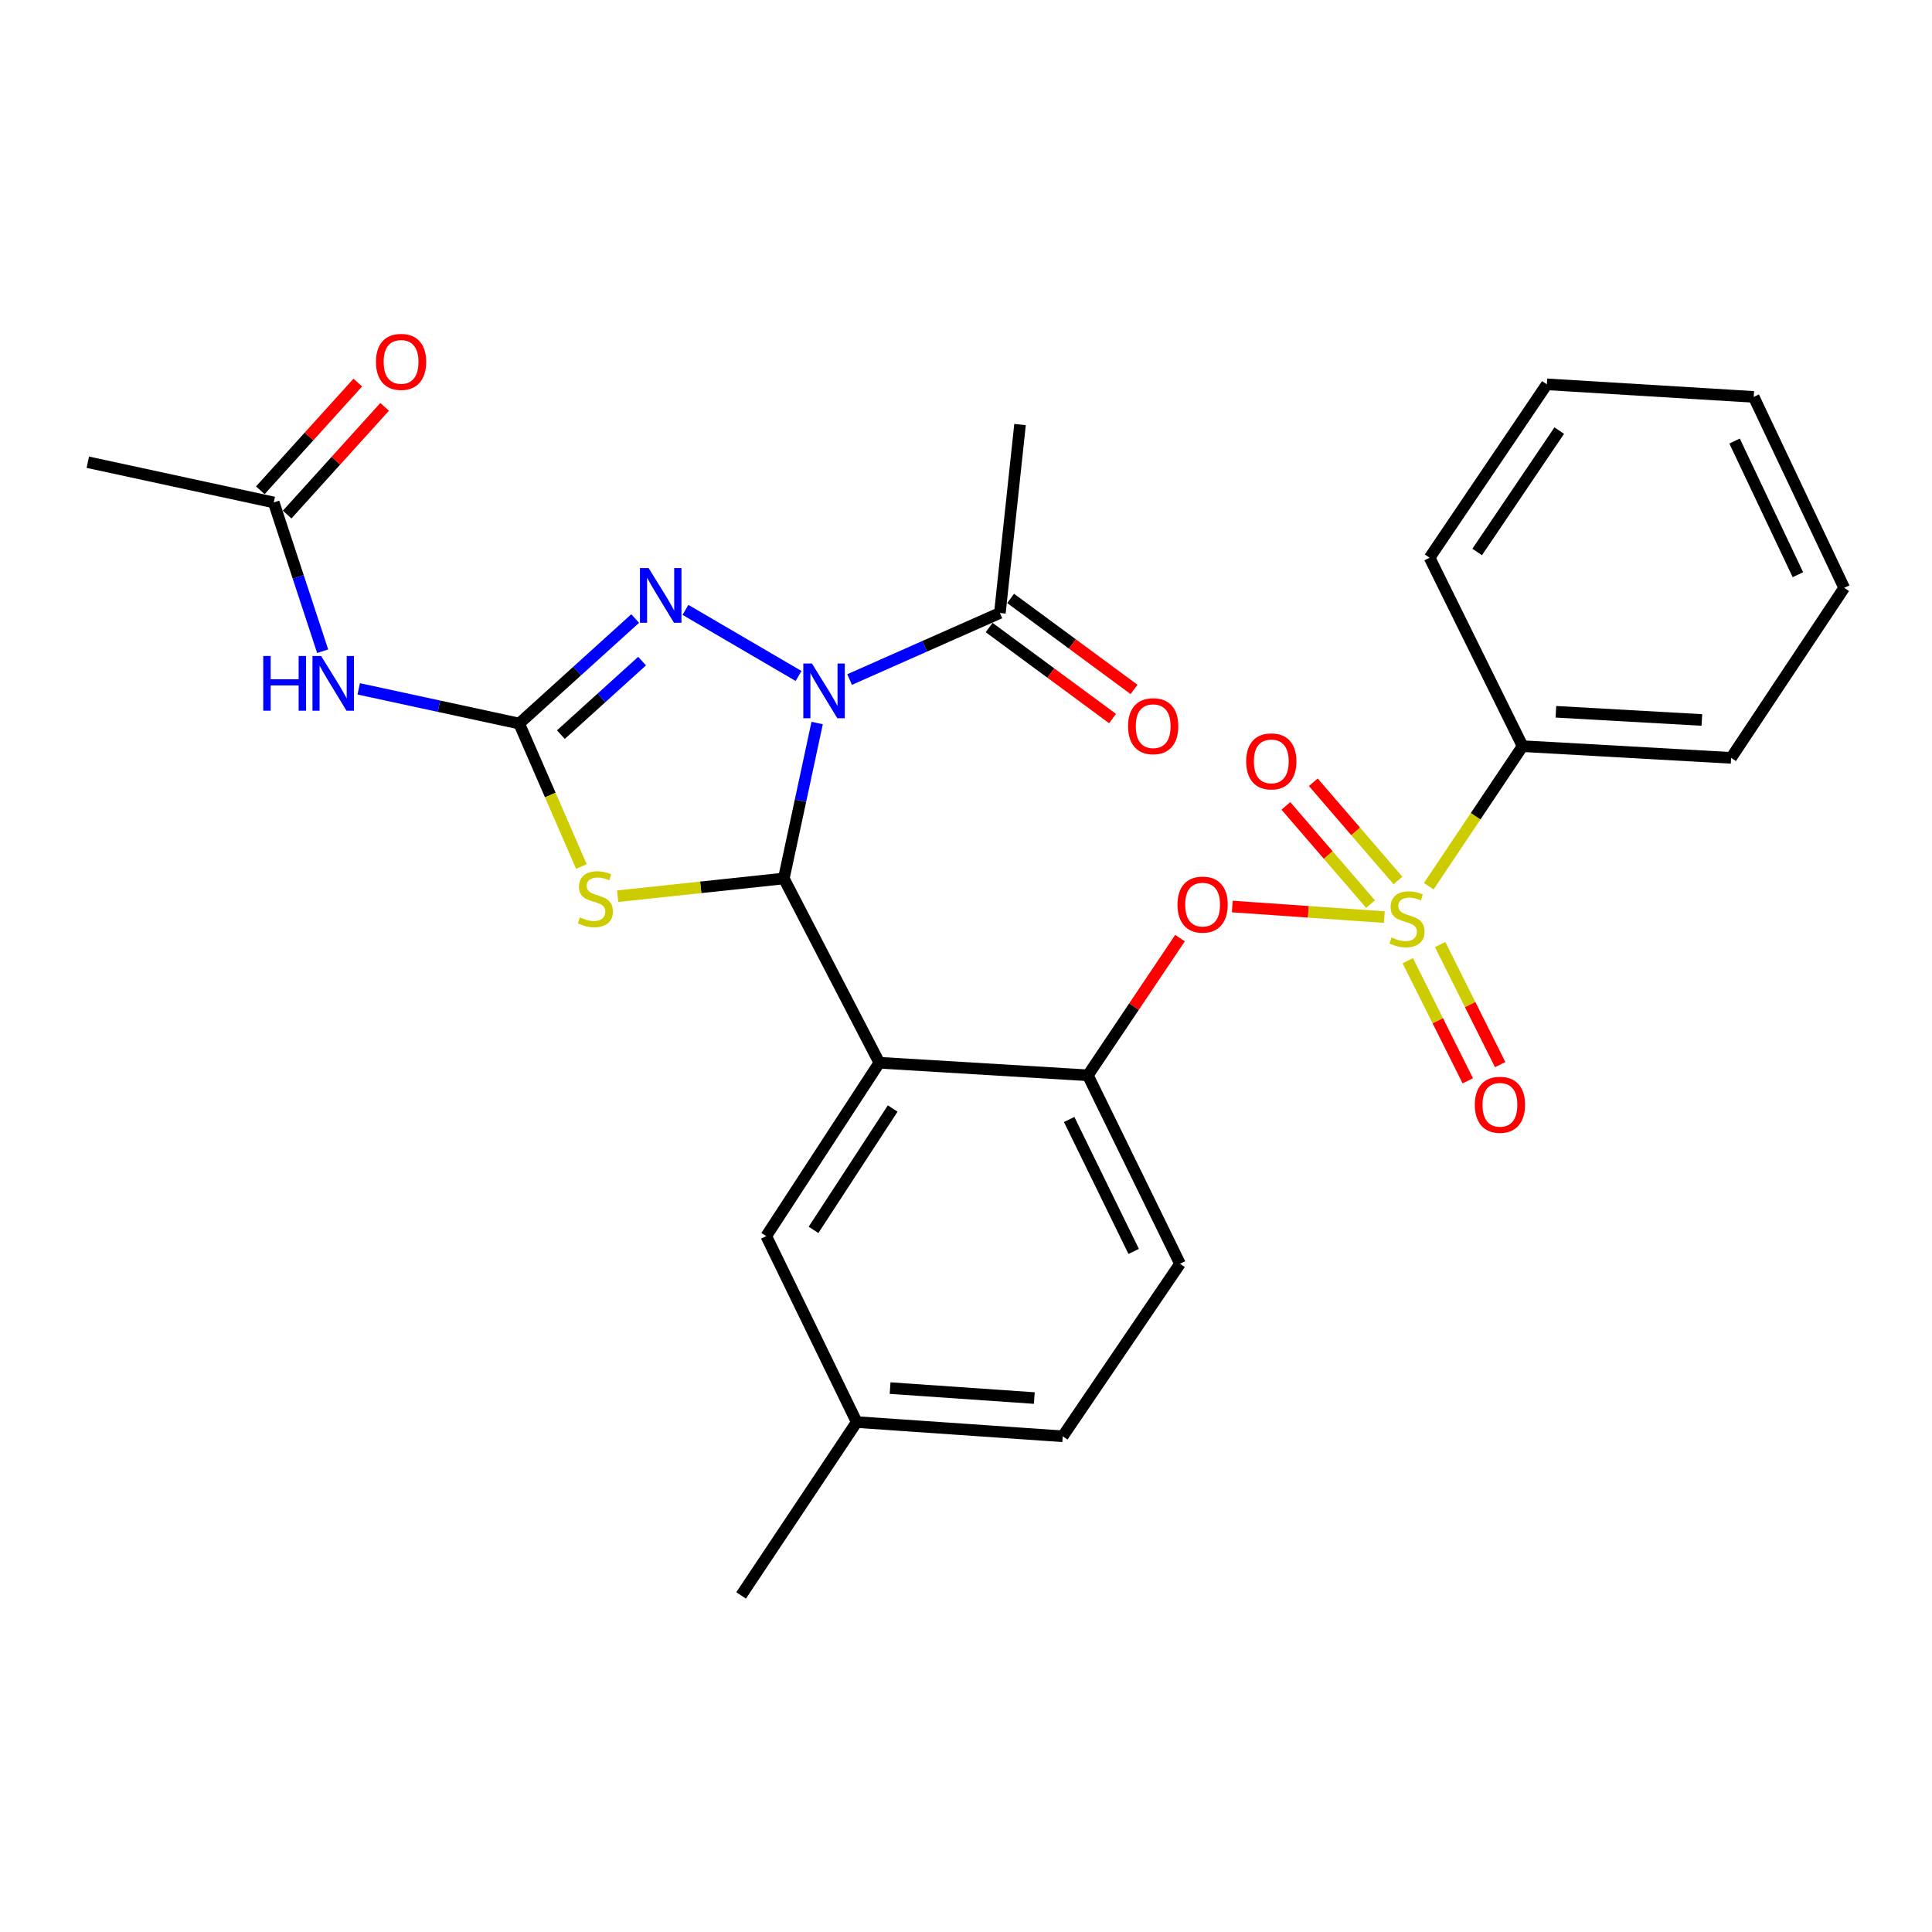 <?xml version='1.0' encoding='iso-8859-1'?>
<svg version='1.1' baseProfile='full'
              xmlns='http://www.w3.org/2000/svg'
                      xmlns:rdkit='http://www.rdkit.org/xml'
                      xmlns:xlink='http://www.w3.org/1999/xlink'
                  xml:space='preserve'
width='1000px' height='1000px' viewBox='0 0 1000 1000'>
<!-- END OF HEADER -->
<rect style='opacity:1.0;fill:#FFFFFF;stroke:none' width='1000' height='1000' x='0' y='0'> </rect>
<path class='bond-0' d='M 422.956,374.232 L 414.331,414.463' style='fill:none;fill-rule:evenodd;stroke:#0000FF;stroke-width:6px;stroke-linecap:butt;stroke-linejoin:miter;stroke-opacity:1' />
<path class='bond-0' d='M 414.331,414.463 L 405.706,454.694' style='fill:none;fill-rule:evenodd;stroke:#000000;stroke-width:6px;stroke-linecap:butt;stroke-linejoin:miter;stroke-opacity:1' />
<path class='bond-4' d='M 413.336,349.883 L 354.789,315.672' style='fill:none;fill-rule:evenodd;stroke:#0000FF;stroke-width:6px;stroke-linecap:butt;stroke-linejoin:miter;stroke-opacity:1' />
<path class='bond-9' d='M 439.752,351.73 L 478.646,334.503' style='fill:none;fill-rule:evenodd;stroke:#0000FF;stroke-width:6px;stroke-linecap:butt;stroke-linejoin:miter;stroke-opacity:1' />
<path class='bond-9' d='M 478.646,334.503 L 517.539,317.276' style='fill:none;fill-rule:evenodd;stroke:#000000;stroke-width:6px;stroke-linecap:butt;stroke-linejoin:miter;stroke-opacity:1' />
<path class='bond-3' d='M 405.706,454.694 L 362.701,459.283' style='fill:none;fill-rule:evenodd;stroke:#000000;stroke-width:6px;stroke-linecap:butt;stroke-linejoin:miter;stroke-opacity:1' />
<path class='bond-3' d='M 362.701,459.283 L 319.697,463.872' style='fill:none;fill-rule:evenodd;stroke:#CCCC00;stroke-width:6px;stroke-linecap:butt;stroke-linejoin:miter;stroke-opacity:1' />
<path class='bond-5' d='M 405.706,454.694 L 455.138,550.07' style='fill:none;fill-rule:evenodd;stroke:#000000;stroke-width:6px;stroke-linecap:butt;stroke-linejoin:miter;stroke-opacity:1' />
<path class='bond-1' d='M 716.525,474.694 L 677.177,471.953' style='fill:none;fill-rule:evenodd;stroke:#CCCC00;stroke-width:6px;stroke-linecap:butt;stroke-linejoin:miter;stroke-opacity:1' />
<path class='bond-1' d='M 677.177,471.953 L 637.828,469.212' style='fill:none;fill-rule:evenodd;stroke:#FF0000;stroke-width:6px;stroke-linecap:butt;stroke-linejoin:miter;stroke-opacity:1' />
<path class='bond-11' d='M 728.66,497.27 L 744.195,528.346' style='fill:none;fill-rule:evenodd;stroke:#CCCC00;stroke-width:6px;stroke-linecap:butt;stroke-linejoin:miter;stroke-opacity:1' />
<path class='bond-11' d='M 744.195,528.346 L 759.729,559.422' style='fill:none;fill-rule:evenodd;stroke:#FF0000;stroke-width:6px;stroke-linecap:butt;stroke-linejoin:miter;stroke-opacity:1' />
<path class='bond-11' d='M 745.419,488.893 L 760.953,519.968' style='fill:none;fill-rule:evenodd;stroke:#CCCC00;stroke-width:6px;stroke-linecap:butt;stroke-linejoin:miter;stroke-opacity:1' />
<path class='bond-11' d='M 760.953,519.968 L 776.488,551.044' style='fill:none;fill-rule:evenodd;stroke:#FF0000;stroke-width:6px;stroke-linecap:butt;stroke-linejoin:miter;stroke-opacity:1' />
<path class='bond-12' d='M 723.583,455.739 L 701.673,430.316' style='fill:none;fill-rule:evenodd;stroke:#CCCC00;stroke-width:6px;stroke-linecap:butt;stroke-linejoin:miter;stroke-opacity:1' />
<path class='bond-12' d='M 701.673,430.316 L 679.764,404.893' style='fill:none;fill-rule:evenodd;stroke:#FF0000;stroke-width:6px;stroke-linecap:butt;stroke-linejoin:miter;stroke-opacity:1' />
<path class='bond-12' d='M 709.39,467.97 L 687.481,442.547' style='fill:none;fill-rule:evenodd;stroke:#CCCC00;stroke-width:6px;stroke-linecap:butt;stroke-linejoin:miter;stroke-opacity:1' />
<path class='bond-12' d='M 687.481,442.547 L 665.571,417.125' style='fill:none;fill-rule:evenodd;stroke:#FF0000;stroke-width:6px;stroke-linecap:butt;stroke-linejoin:miter;stroke-opacity:1' />
<path class='bond-13' d='M 739.517,458.704 L 763.802,422.459' style='fill:none;fill-rule:evenodd;stroke:#CCCC00;stroke-width:6px;stroke-linecap:butt;stroke-linejoin:miter;stroke-opacity:1' />
<path class='bond-13' d='M 763.802,422.459 L 788.087,386.214' style='fill:none;fill-rule:evenodd;stroke:#000000;stroke-width:6px;stroke-linecap:butt;stroke-linejoin:miter;stroke-opacity:1' />
<path class='bond-2' d='M 268.725,374.504 L 298.749,347.325' style='fill:none;fill-rule:evenodd;stroke:#000000;stroke-width:6px;stroke-linecap:butt;stroke-linejoin:miter;stroke-opacity:1' />
<path class='bond-2' d='M 298.749,347.325 L 328.772,320.147' style='fill:none;fill-rule:evenodd;stroke:#0000FF;stroke-width:6px;stroke-linecap:butt;stroke-linejoin:miter;stroke-opacity:1' />
<path class='bond-2' d='M 290.306,380.24 L 311.323,361.216' style='fill:none;fill-rule:evenodd;stroke:#000000;stroke-width:6px;stroke-linecap:butt;stroke-linejoin:miter;stroke-opacity:1' />
<path class='bond-2' d='M 311.323,361.216 L 332.339,342.191' style='fill:none;fill-rule:evenodd;stroke:#0000FF;stroke-width:6px;stroke-linecap:butt;stroke-linejoin:miter;stroke-opacity:1' />
<path class='bond-6' d='M 268.725,374.504 L 227.201,365.527' style='fill:none;fill-rule:evenodd;stroke:#000000;stroke-width:6px;stroke-linecap:butt;stroke-linejoin:miter;stroke-opacity:1' />
<path class='bond-6' d='M 227.201,365.527 L 185.676,356.55' style='fill:none;fill-rule:evenodd;stroke:#0000FF;stroke-width:6px;stroke-linecap:butt;stroke-linejoin:miter;stroke-opacity:1' />
<path class='bond-28' d='M 268.725,374.504 L 284.834,411.508' style='fill:none;fill-rule:evenodd;stroke:#000000;stroke-width:6px;stroke-linecap:butt;stroke-linejoin:miter;stroke-opacity:1' />
<path class='bond-28' d='M 284.834,411.508 L 300.942,448.512' style='fill:none;fill-rule:evenodd;stroke:#CCCC00;stroke-width:6px;stroke-linecap:butt;stroke-linejoin:miter;stroke-opacity:1' />
<path class='bond-8' d='M 455.138,550.07 L 563.078,556.576' style='fill:none;fill-rule:evenodd;stroke:#000000;stroke-width:6px;stroke-linecap:butt;stroke-linejoin:miter;stroke-opacity:1' />
<path class='bond-14' d='M 455.138,550.07 L 396.609,639.805' style='fill:none;fill-rule:evenodd;stroke:#000000;stroke-width:6px;stroke-linecap:butt;stroke-linejoin:miter;stroke-opacity:1' />
<path class='bond-14' d='M 462.051,573.766 L 421.081,636.581' style='fill:none;fill-rule:evenodd;stroke:#000000;stroke-width:6px;stroke-linecap:butt;stroke-linejoin:miter;stroke-opacity:1' />
<path class='bond-10' d='M 167.008,337.072 L 154.346,298.565' style='fill:none;fill-rule:evenodd;stroke:#0000FF;stroke-width:6px;stroke-linecap:butt;stroke-linejoin:miter;stroke-opacity:1' />
<path class='bond-10' d='M 154.346,298.565 L 141.685,260.058' style='fill:none;fill-rule:evenodd;stroke:#000000;stroke-width:6px;stroke-linecap:butt;stroke-linejoin:miter;stroke-opacity:1' />
<path class='bond-7' d='M 610.769,485.565 L 586.924,521.07' style='fill:none;fill-rule:evenodd;stroke:#FF0000;stroke-width:6px;stroke-linecap:butt;stroke-linejoin:miter;stroke-opacity:1' />
<path class='bond-7' d='M 586.924,521.07 L 563.078,556.576' style='fill:none;fill-rule:evenodd;stroke:#000000;stroke-width:6px;stroke-linecap:butt;stroke-linejoin:miter;stroke-opacity:1' />
<path class='bond-16' d='M 563.078,556.576 L 610.771,654.128' style='fill:none;fill-rule:evenodd;stroke:#000000;stroke-width:6px;stroke-linecap:butt;stroke-linejoin:miter;stroke-opacity:1' />
<path class='bond-16' d='M 553.4,579.438 L 586.785,647.724' style='fill:none;fill-rule:evenodd;stroke:#000000;stroke-width:6px;stroke-linecap:butt;stroke-linejoin:miter;stroke-opacity:1' />
<path class='bond-15' d='M 511.979,324.815 L 543.92,348.372' style='fill:none;fill-rule:evenodd;stroke:#000000;stroke-width:6px;stroke-linecap:butt;stroke-linejoin:miter;stroke-opacity:1' />
<path class='bond-15' d='M 543.92,348.372 L 575.861,371.928' style='fill:none;fill-rule:evenodd;stroke:#FF0000;stroke-width:6px;stroke-linecap:butt;stroke-linejoin:miter;stroke-opacity:1' />
<path class='bond-15' d='M 523.099,309.736 L 555.04,333.293' style='fill:none;fill-rule:evenodd;stroke:#000000;stroke-width:6px;stroke-linecap:butt;stroke-linejoin:miter;stroke-opacity:1' />
<path class='bond-15' d='M 555.04,333.293 L 586.981,356.85' style='fill:none;fill-rule:evenodd;stroke:#FF0000;stroke-width:6px;stroke-linecap:butt;stroke-linejoin:miter;stroke-opacity:1' />
<path class='bond-20' d='M 517.539,317.276 L 527.969,219.744' style='fill:none;fill-rule:evenodd;stroke:#000000;stroke-width:6px;stroke-linecap:butt;stroke-linejoin:miter;stroke-opacity:1' />
<path class='bond-17' d='M 148.631,266.344 L 173.857,238.468' style='fill:none;fill-rule:evenodd;stroke:#000000;stroke-width:6px;stroke-linecap:butt;stroke-linejoin:miter;stroke-opacity:1' />
<path class='bond-17' d='M 173.857,238.468 L 199.084,210.592' style='fill:none;fill-rule:evenodd;stroke:#FF0000;stroke-width:6px;stroke-linecap:butt;stroke-linejoin:miter;stroke-opacity:1' />
<path class='bond-17' d='M 134.739,253.772 L 159.965,225.896' style='fill:none;fill-rule:evenodd;stroke:#000000;stroke-width:6px;stroke-linecap:butt;stroke-linejoin:miter;stroke-opacity:1' />
<path class='bond-17' d='M 159.965,225.896 L 185.192,198.02' style='fill:none;fill-rule:evenodd;stroke:#FF0000;stroke-width:6px;stroke-linecap:butt;stroke-linejoin:miter;stroke-opacity:1' />
<path class='bond-21' d='M 141.685,260.058 L 45.455,239.24' style='fill:none;fill-rule:evenodd;stroke:#000000;stroke-width:6px;stroke-linecap:butt;stroke-linejoin:miter;stroke-opacity:1' />
<path class='bond-22' d='M 788.087,386.214 L 896.027,392.272' style='fill:none;fill-rule:evenodd;stroke:#000000;stroke-width:6px;stroke-linecap:butt;stroke-linejoin:miter;stroke-opacity:1' />
<path class='bond-22' d='M 805.328,368.416 L 880.886,372.656' style='fill:none;fill-rule:evenodd;stroke:#000000;stroke-width:6px;stroke-linecap:butt;stroke-linejoin:miter;stroke-opacity:1' />
<path class='bond-23' d='M 788.087,386.214 L 739.956,288.672' style='fill:none;fill-rule:evenodd;stroke:#000000;stroke-width:6px;stroke-linecap:butt;stroke-linejoin:miter;stroke-opacity:1' />
<path class='bond-18' d='M 396.609,639.805 L 443.428,736.067' style='fill:none;fill-rule:evenodd;stroke:#000000;stroke-width:6px;stroke-linecap:butt;stroke-linejoin:miter;stroke-opacity:1' />
<path class='bond-29' d='M 610.771,654.128 L 550.067,743.426' style='fill:none;fill-rule:evenodd;stroke:#000000;stroke-width:6px;stroke-linecap:butt;stroke-linejoin:miter;stroke-opacity:1' />
<path class='bond-19' d='M 443.428,736.067 L 550.067,743.426' style='fill:none;fill-rule:evenodd;stroke:#000000;stroke-width:6px;stroke-linecap:butt;stroke-linejoin:miter;stroke-opacity:1' />
<path class='bond-19' d='M 460.713,718.479 L 535.361,723.63' style='fill:none;fill-rule:evenodd;stroke:#000000;stroke-width:6px;stroke-linecap:butt;stroke-linejoin:miter;stroke-opacity:1' />
<path class='bond-24' d='M 443.428,736.067 L 383.597,825.791' style='fill:none;fill-rule:evenodd;stroke:#000000;stroke-width:6px;stroke-linecap:butt;stroke-linejoin:miter;stroke-opacity:1' />
<path class='bond-25' d='M 896.027,392.272 L 954.545,304.275' style='fill:none;fill-rule:evenodd;stroke:#000000;stroke-width:6px;stroke-linecap:butt;stroke-linejoin:miter;stroke-opacity:1' />
<path class='bond-26' d='M 739.956,288.672 L 800.64,198.927' style='fill:none;fill-rule:evenodd;stroke:#000000;stroke-width:6px;stroke-linecap:butt;stroke-linejoin:miter;stroke-opacity:1' />
<path class='bond-26' d='M 764.579,285.705 L 807.058,222.883' style='fill:none;fill-rule:evenodd;stroke:#000000;stroke-width:6px;stroke-linecap:butt;stroke-linejoin:miter;stroke-opacity:1' />
<path class='bond-30' d='M 954.545,304.275 L 907.716,205.432' style='fill:none;fill-rule:evenodd;stroke:#000000;stroke-width:6px;stroke-linecap:butt;stroke-linejoin:miter;stroke-opacity:1' />
<path class='bond-30' d='M 930.589,297.47 L 897.809,228.281' style='fill:none;fill-rule:evenodd;stroke:#000000;stroke-width:6px;stroke-linecap:butt;stroke-linejoin:miter;stroke-opacity:1' />
<path class='bond-27' d='M 800.64,198.927 L 907.716,205.432' style='fill:none;fill-rule:evenodd;stroke:#000000;stroke-width:6px;stroke-linecap:butt;stroke-linejoin:miter;stroke-opacity:1' />
<path  class='atom-0' d='M 420.264 343.429
L 429.544 358.429
Q 430.464 359.909, 431.944 362.589
Q 433.424 365.269, 433.504 365.429
L 433.504 343.429
L 437.264 343.429
L 437.264 371.749
L 433.384 371.749
L 423.424 355.349
Q 422.264 353.429, 421.024 351.229
Q 419.824 349.029, 419.464 348.349
L 419.464 371.749
L 415.784 371.749
L 415.784 343.429
L 420.264 343.429
' fill='#0000FF'/>
<path  class='atom-2' d='M 720.256 485.231
Q 720.576 485.351, 721.896 485.911
Q 723.216 486.471, 724.656 486.831
Q 726.136 487.151, 727.576 487.151
Q 730.256 487.151, 731.816 485.871
Q 733.376 484.551, 733.376 482.271
Q 733.376 480.711, 732.576 479.751
Q 731.816 478.791, 730.616 478.271
Q 729.416 477.751, 727.416 477.151
Q 724.896 476.391, 723.376 475.671
Q 721.896 474.951, 720.816 473.431
Q 719.776 471.911, 719.776 469.351
Q 719.776 465.791, 722.176 463.591
Q 724.616 461.391, 729.416 461.391
Q 732.696 461.391, 736.416 462.951
L 735.496 466.031
Q 732.096 464.631, 729.536 464.631
Q 726.776 464.631, 725.256 465.791
Q 723.736 466.911, 723.776 468.871
Q 723.776 470.391, 724.536 471.311
Q 725.336 472.231, 726.456 472.751
Q 727.616 473.271, 729.536 473.871
Q 732.096 474.671, 733.616 475.471
Q 735.136 476.271, 736.216 477.911
Q 737.336 479.511, 737.336 482.271
Q 737.336 486.191, 734.696 488.311
Q 732.096 490.391, 727.736 490.391
Q 725.216 490.391, 723.296 489.831
Q 721.416 489.311, 719.176 488.391
L 720.256 485.231
' fill='#CCCC00'/>
<path  class='atom-4' d='M 300.164 474.823
Q 300.484 474.943, 301.804 475.503
Q 303.124 476.063, 304.564 476.423
Q 306.044 476.743, 307.484 476.743
Q 310.164 476.743, 311.724 475.463
Q 313.284 474.143, 313.284 471.863
Q 313.284 470.303, 312.484 469.343
Q 311.724 468.383, 310.524 467.863
Q 309.324 467.343, 307.324 466.743
Q 304.804 465.983, 303.284 465.263
Q 301.804 464.543, 300.724 463.023
Q 299.684 461.503, 299.684 458.943
Q 299.684 455.383, 302.084 453.183
Q 304.524 450.983, 309.324 450.983
Q 312.604 450.983, 316.324 452.543
L 315.404 455.623
Q 312.004 454.223, 309.444 454.223
Q 306.684 454.223, 305.164 455.383
Q 303.644 456.503, 303.684 458.463
Q 303.684 459.983, 304.444 460.903
Q 305.244 461.823, 306.364 462.343
Q 307.524 462.863, 309.444 463.463
Q 312.004 464.263, 313.524 465.063
Q 315.044 465.863, 316.124 467.503
Q 317.244 469.103, 317.244 471.863
Q 317.244 475.783, 314.604 477.903
Q 312.004 479.983, 307.644 479.983
Q 305.124 479.983, 303.204 479.423
Q 301.324 478.903, 299.084 477.983
L 300.164 474.823
' fill='#CCCC00'/>
<path  class='atom-5' d='M 335.723 294.029
L 345.003 309.029
Q 345.923 310.509, 347.403 313.189
Q 348.883 315.869, 348.963 316.029
L 348.963 294.029
L 352.723 294.029
L 352.723 322.349
L 348.843 322.349
L 338.883 305.949
Q 337.723 304.029, 336.483 301.829
Q 335.283 299.629, 334.923 298.949
L 334.923 322.349
L 331.243 322.349
L 331.243 294.029
L 335.723 294.029
' fill='#0000FF'/>
<path  class='atom-7' d='M 136.254 339.536
L 140.094 339.536
L 140.094 351.576
L 154.574 351.576
L 154.574 339.536
L 158.414 339.536
L 158.414 367.856
L 154.574 367.856
L 154.574 354.776
L 140.094 354.776
L 140.094 367.856
L 136.254 367.856
L 136.254 339.536
' fill='#0000FF'/>
<path  class='atom-7' d='M 166.214 339.536
L 175.494 354.536
Q 176.414 356.016, 177.894 358.696
Q 179.374 361.376, 179.454 361.536
L 179.454 339.536
L 183.214 339.536
L 183.214 367.856
L 179.334 367.856
L 169.374 351.456
Q 168.214 349.536, 166.974 347.336
Q 165.774 345.136, 165.414 344.456
L 165.414 367.856
L 161.734 367.856
L 161.734 339.536
L 166.214 339.536
' fill='#0000FF'/>
<path  class='atom-8' d='M 609.471 468.222
Q 609.471 461.422, 612.831 457.622
Q 616.191 453.822, 622.471 453.822
Q 628.751 453.822, 632.111 457.622
Q 635.471 461.422, 635.471 468.222
Q 635.471 475.102, 632.071 479.022
Q 628.671 482.902, 622.471 482.902
Q 616.231 482.902, 612.831 479.022
Q 609.471 475.142, 609.471 468.222
M 622.471 479.702
Q 626.791 479.702, 629.111 476.822
Q 631.471 473.902, 631.471 468.222
Q 631.471 462.662, 629.111 459.862
Q 626.791 457.022, 622.471 457.022
Q 618.151 457.022, 615.791 459.822
Q 613.471 462.622, 613.471 468.222
Q 613.471 473.942, 615.791 476.822
Q 618.151 479.702, 622.471 479.702
' fill='#FF0000'/>
<path  class='atom-12' d='M 763.366 571.832
Q 763.366 565.032, 766.726 561.232
Q 770.086 557.432, 776.366 557.432
Q 782.646 557.432, 786.006 561.232
Q 789.366 565.032, 789.366 571.832
Q 789.366 578.712, 785.966 582.632
Q 782.566 586.512, 776.366 586.512
Q 770.126 586.512, 766.726 582.632
Q 763.366 578.752, 763.366 571.832
M 776.366 583.312
Q 780.686 583.312, 783.006 580.432
Q 785.366 577.512, 785.366 571.832
Q 785.366 566.272, 783.006 563.472
Q 780.686 560.632, 776.366 560.632
Q 772.046 560.632, 769.686 563.432
Q 767.366 566.232, 767.366 571.832
Q 767.366 577.552, 769.686 580.432
Q 772.046 583.312, 776.366 583.312
' fill='#FF0000'/>
<path  class='atom-13' d='M 645.017 394.09
Q 645.017 387.29, 648.377 383.49
Q 651.737 379.69, 658.017 379.69
Q 664.297 379.69, 667.657 383.49
Q 671.017 387.29, 671.017 394.09
Q 671.017 400.97, 667.617 404.89
Q 664.217 408.77, 658.017 408.77
Q 651.777 408.77, 648.377 404.89
Q 645.017 401.01, 645.017 394.09
M 658.017 405.57
Q 662.337 405.57, 664.657 402.69
Q 667.017 399.77, 667.017 394.09
Q 667.017 388.53, 664.657 385.73
Q 662.337 382.89, 658.017 382.89
Q 653.697 382.89, 651.337 385.69
Q 649.017 388.49, 649.017 394.09
Q 649.017 399.81, 651.337 402.69
Q 653.697 405.57, 658.017 405.57
' fill='#FF0000'/>
<path  class='atom-16' d='M 583.886 375.874
Q 583.886 369.074, 587.246 365.274
Q 590.606 361.474, 596.886 361.474
Q 603.166 361.474, 606.526 365.274
Q 609.886 369.074, 609.886 375.874
Q 609.886 382.754, 606.486 386.674
Q 603.086 390.554, 596.886 390.554
Q 590.646 390.554, 587.246 386.674
Q 583.886 382.794, 583.886 375.874
M 596.886 387.354
Q 601.206 387.354, 603.526 384.474
Q 605.886 381.554, 605.886 375.874
Q 605.886 370.314, 603.526 367.514
Q 601.206 364.674, 596.886 364.674
Q 592.566 364.674, 590.206 367.474
Q 587.886 370.274, 587.886 375.874
Q 587.886 381.594, 590.206 384.474
Q 592.566 387.354, 596.886 387.354
' fill='#FF0000'/>
<path  class='atom-18' d='M 194.594 187.307
Q 194.594 180.507, 197.954 176.707
Q 201.314 172.907, 207.594 172.907
Q 213.874 172.907, 217.234 176.707
Q 220.594 180.507, 220.594 187.307
Q 220.594 194.187, 217.194 198.107
Q 213.794 201.987, 207.594 201.987
Q 201.354 201.987, 197.954 198.107
Q 194.594 194.227, 194.594 187.307
M 207.594 198.787
Q 211.914 198.787, 214.234 195.907
Q 216.594 192.987, 216.594 187.307
Q 216.594 181.747, 214.234 178.947
Q 211.914 176.107, 207.594 176.107
Q 203.274 176.107, 200.914 178.907
Q 198.594 181.707, 198.594 187.307
Q 198.594 193.027, 200.914 195.907
Q 203.274 198.787, 207.594 198.787
' fill='#FF0000'/>
</svg>
